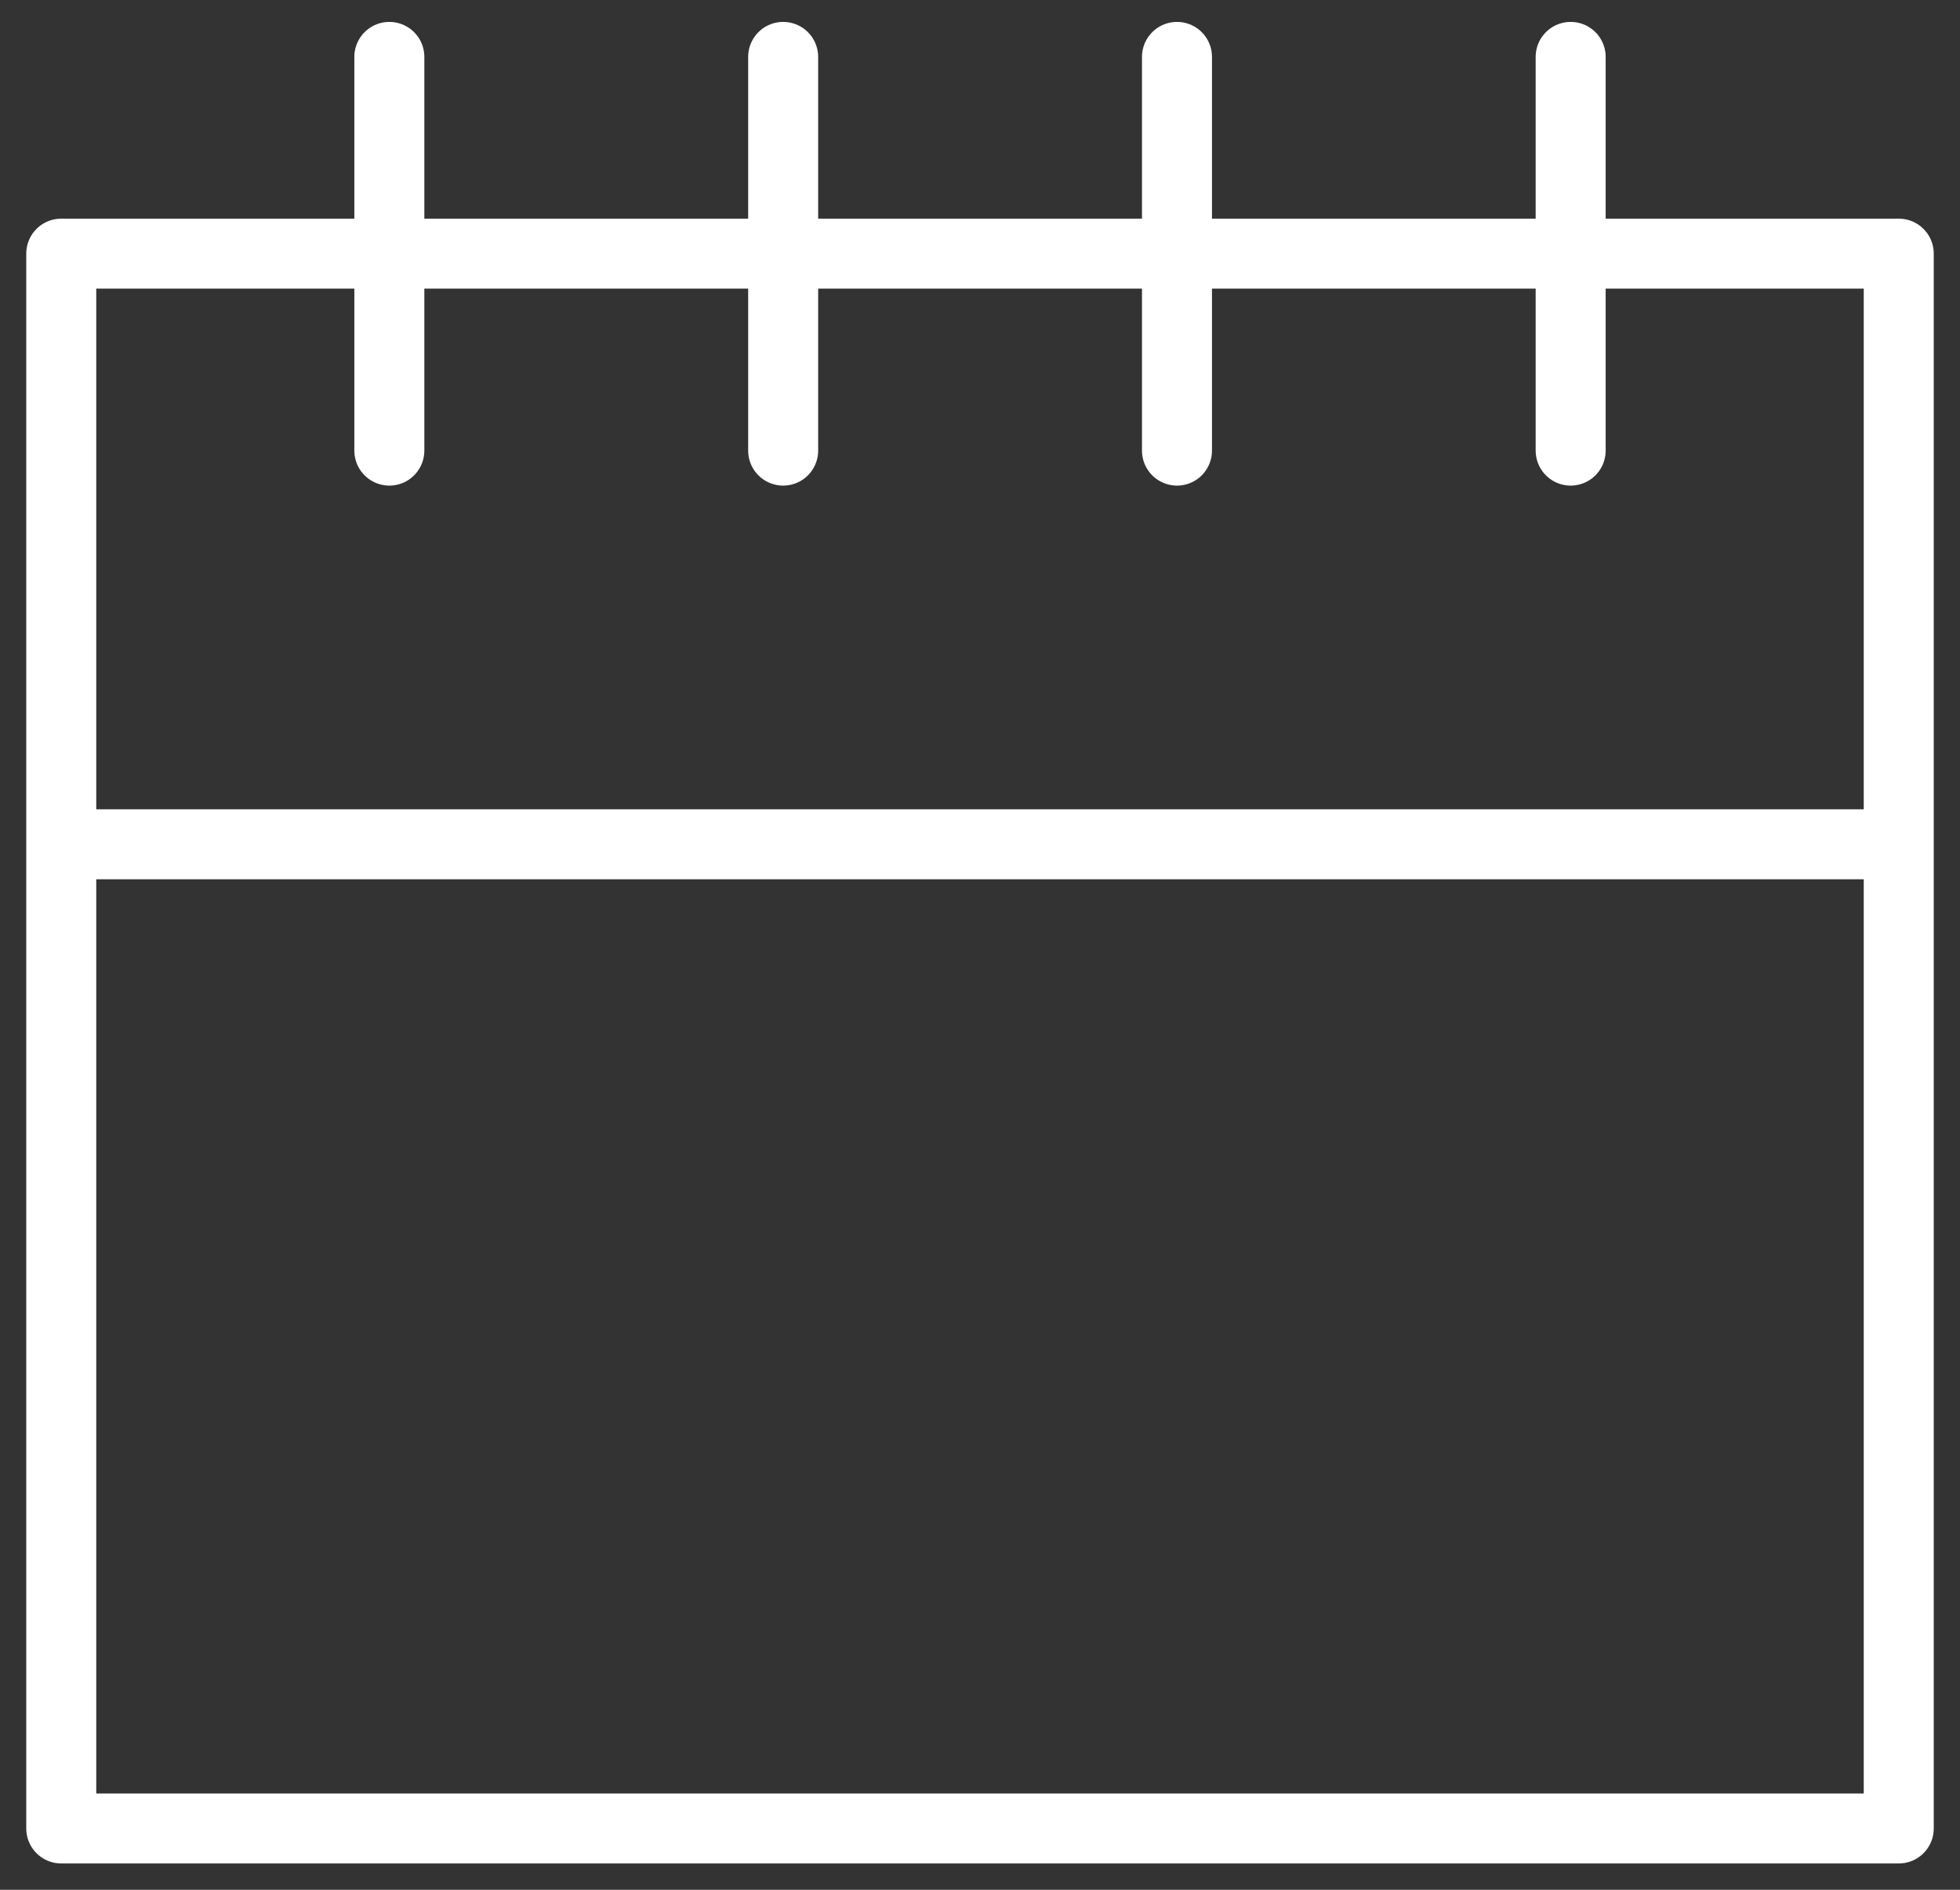 <svg width="28" height="27" fill="none" xmlns="http://www.w3.org/2000/svg"><rect width="100%" height="100%" fill="#333333" stroke="none"/><path d="M.875 12.063h26.25M5.562.813v5.625M11.188.813v5.625M16.814.813v5.625M22.438.813v5.625M.875 3.624v22.5h26.25v-22.5H.875z" stroke="#fff" stroke-linecap="round" stroke-linejoin="round"/></svg>